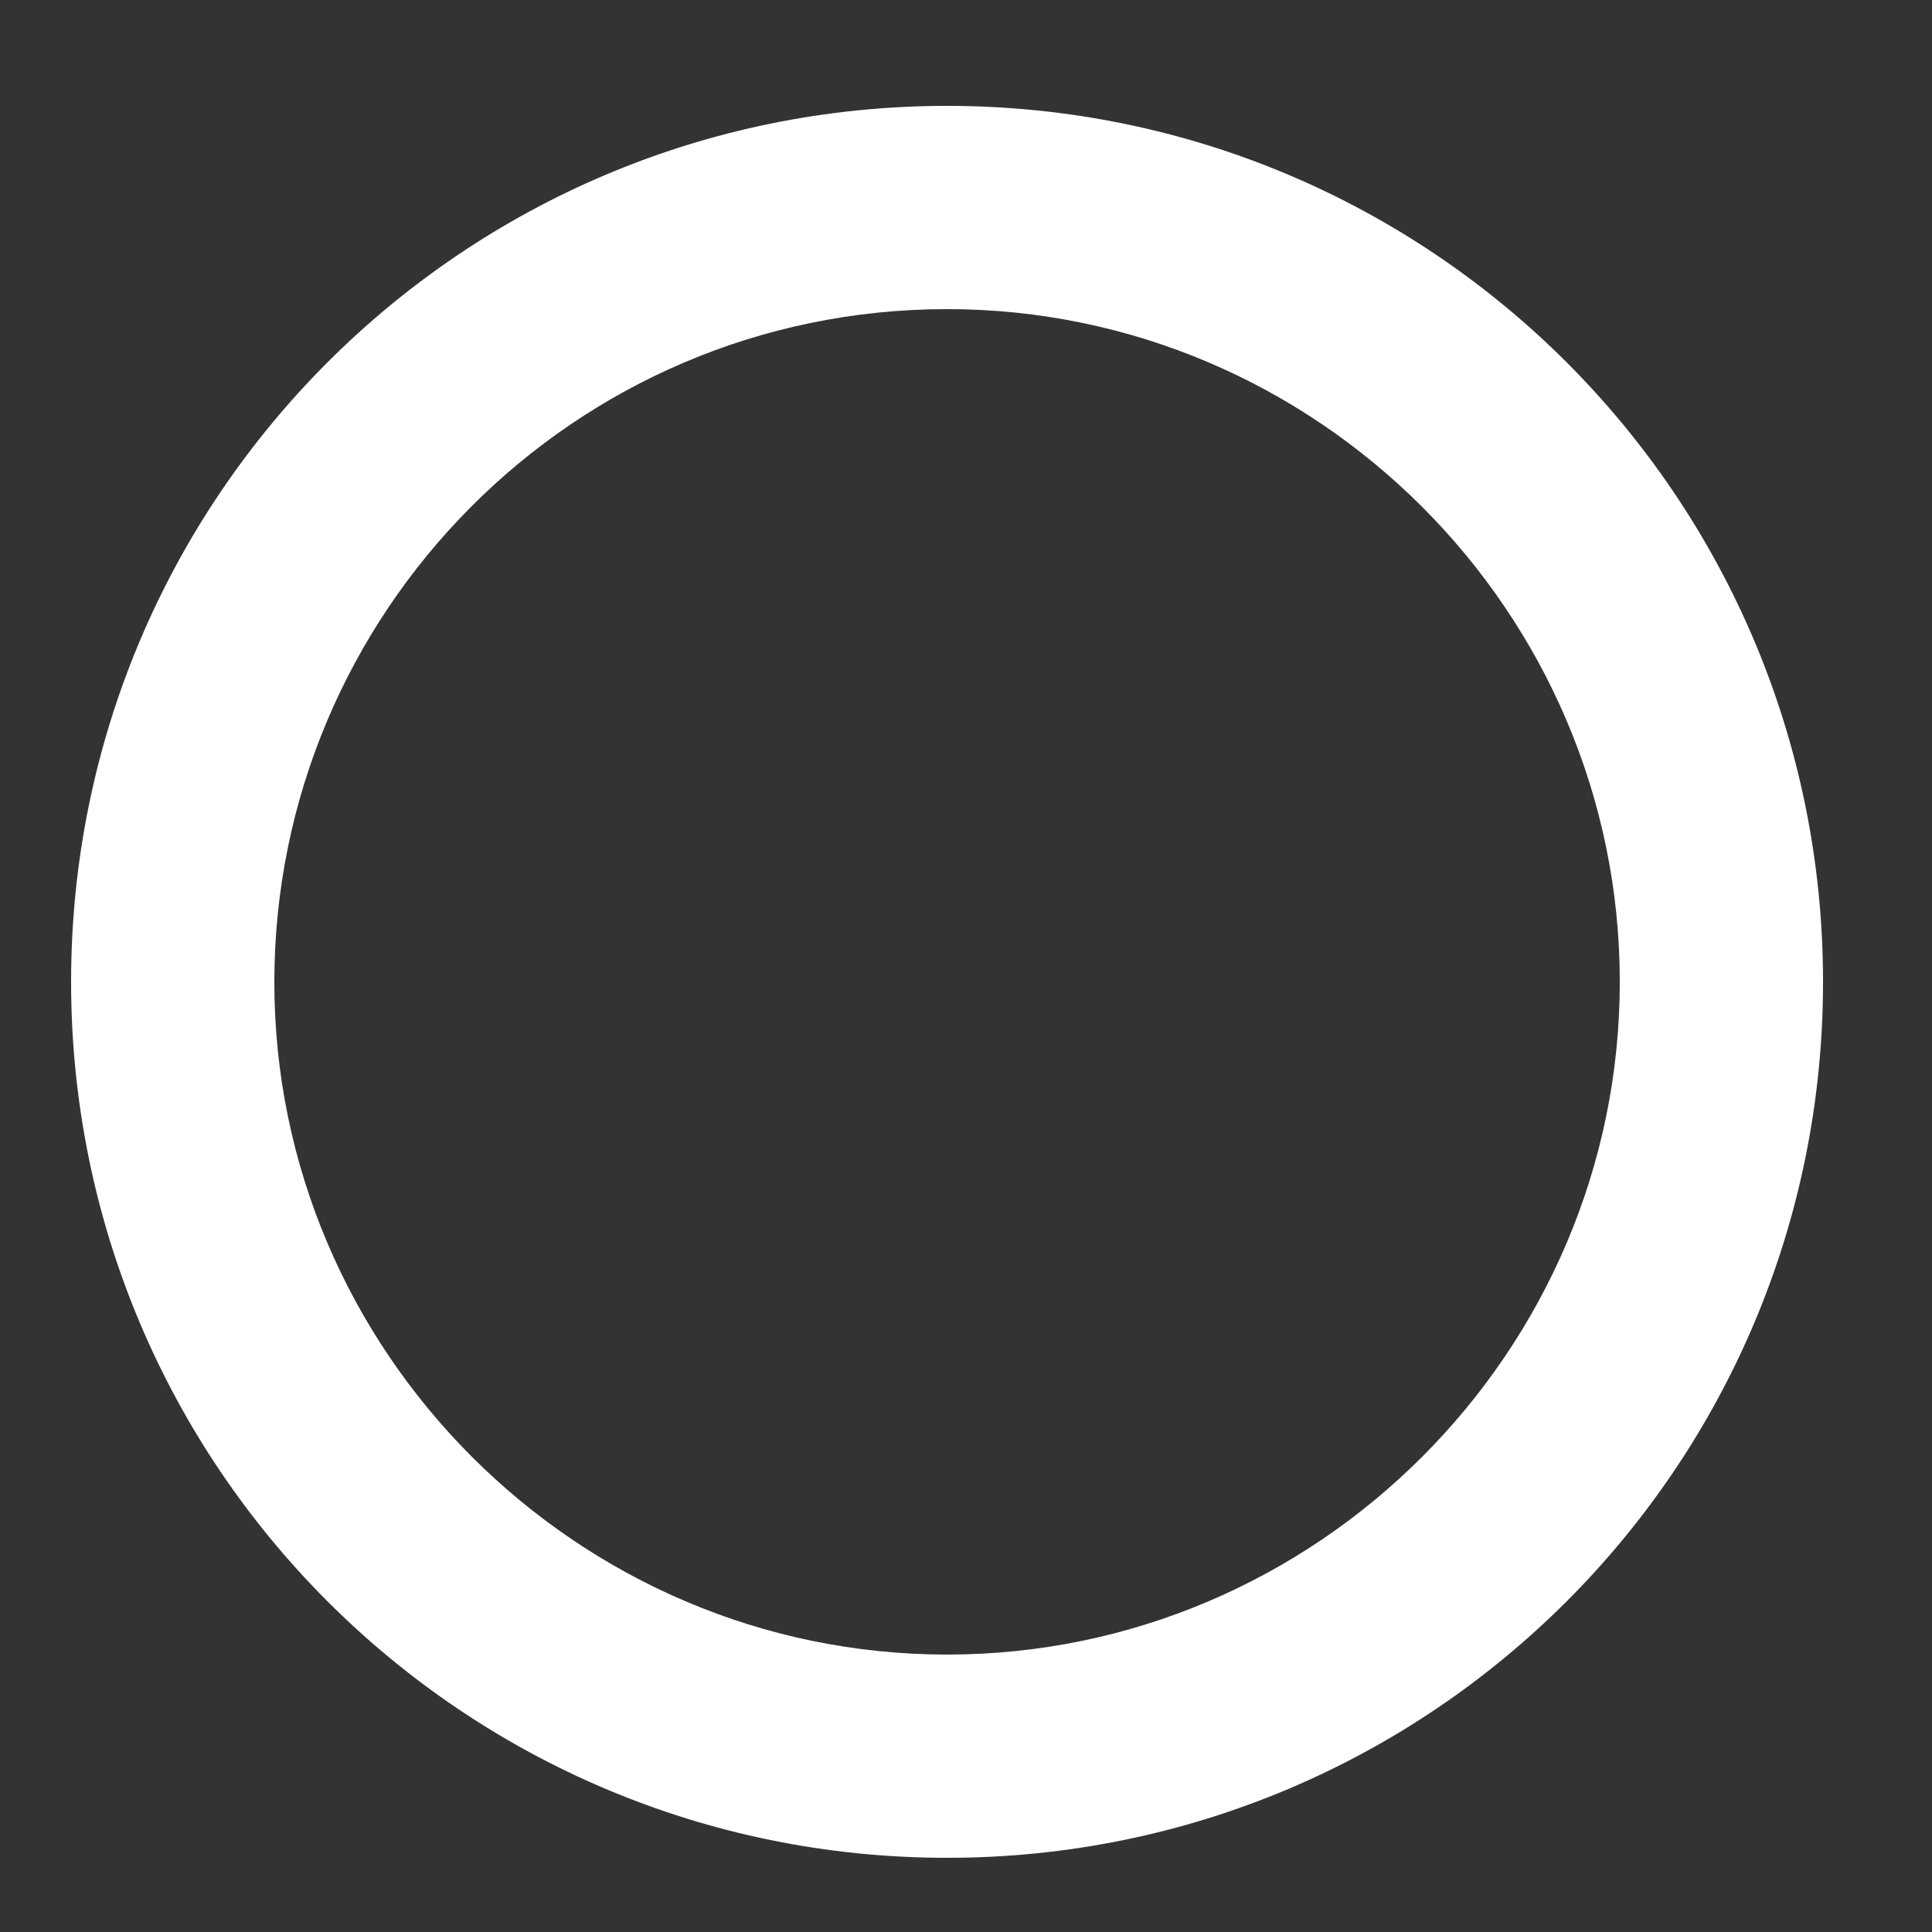 <?xml version="1.0" encoding="utf-8"?>
<!-- Generator: Adobe Illustrator 25.4.1, SVG Export Plug-In . SVG Version: 6.00 Build 0)  -->
<svg version="1.1" id="Capa_1" xmlns="http://www.w3.org/2000/svg" xmlns:xlink="http://www.w3.org/1999/xlink" x="0px" y="0px"
	 viewBox="0 0 500 500" style="enable-background:new 0 0 500 500;" xml:space="preserve">
<rect x="0" y="0" width="500" height="500" fill="#333333" stroke="none"/>
<style type="text/css">
	.st0{fill:#FFFFFF;}
</style>
<g>
	<g>
		<path class="st0" d="M245.1,80c95.7,0,174.1,78.4,174.1,174.1s-78.4,174.1-174.1,174.1S71,349.8,71,254.2S148.5,80,245.1,80
			 M245.1,27.4c-125.3,0-226.7,101.4-226.7,226.7s101.4,226.7,226.7,226.7s226.7-101.4,226.7-226.7S370.4,27.4,245.1,27.4
			L245.1,27.4z"/>
	</g>
</g>
</svg>
